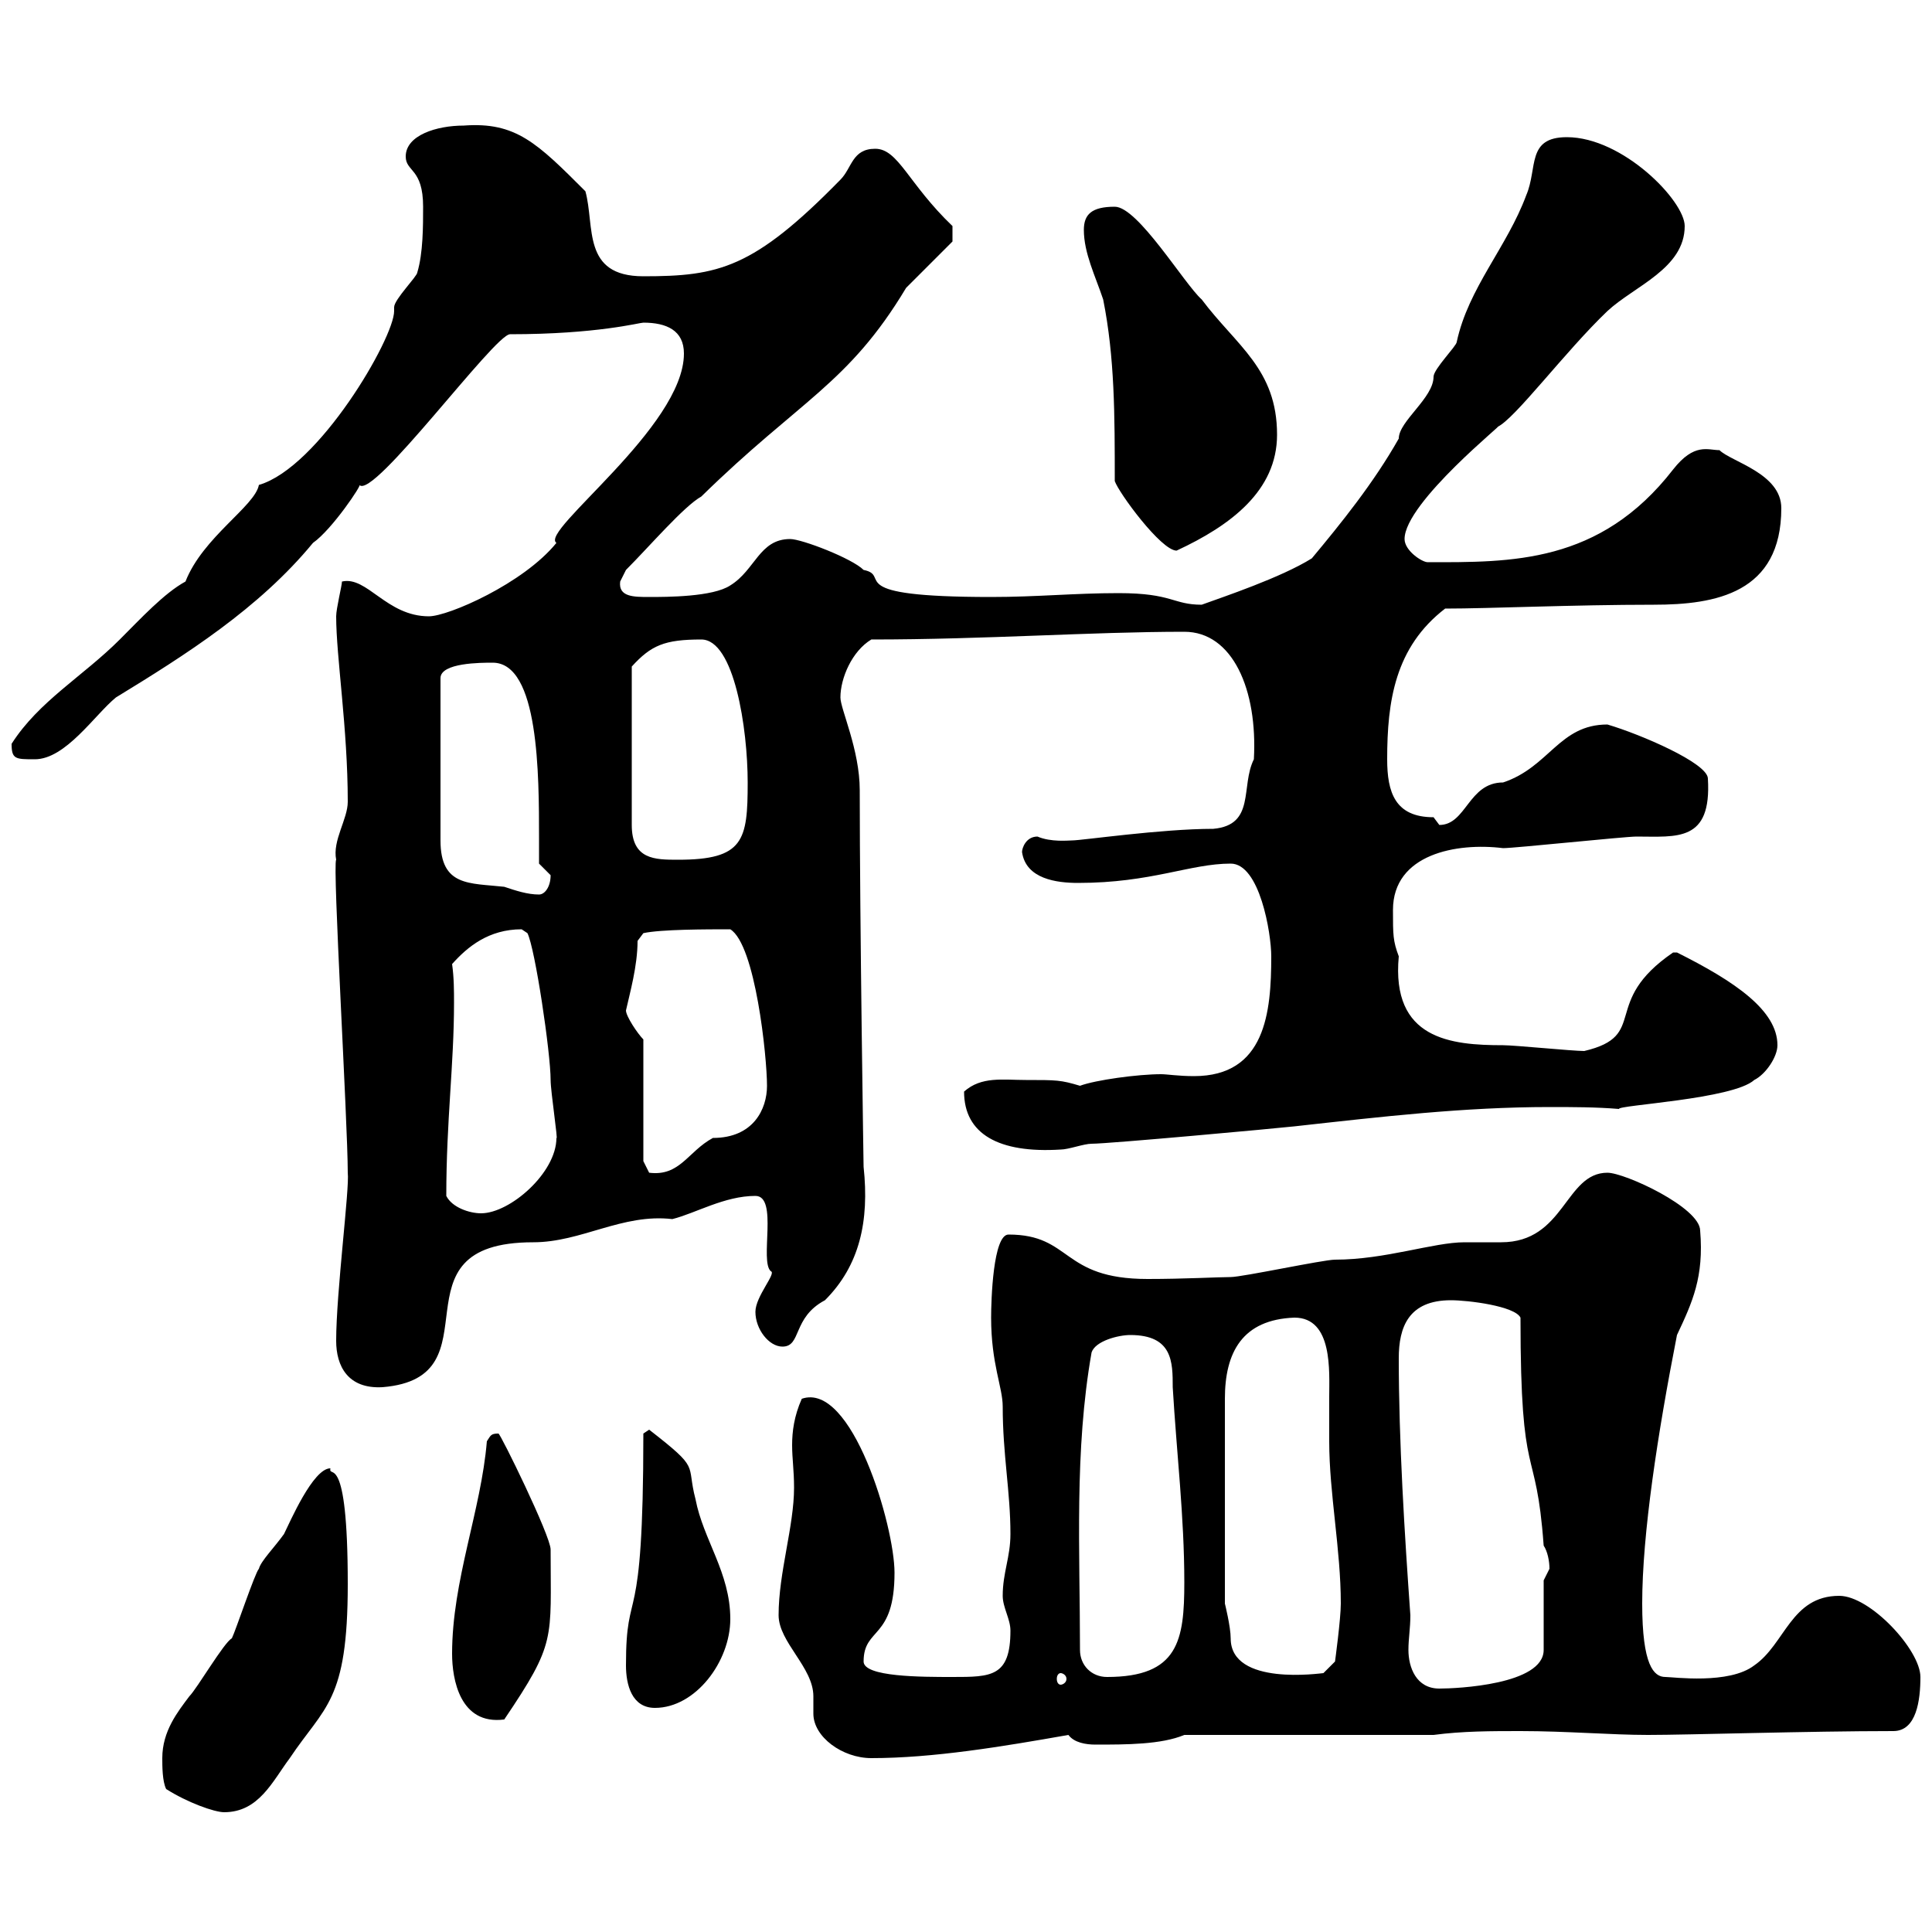 <svg xmlns="http://www.w3.org/2000/svg" xmlns:xlink="http://www.w3.org/1999/xlink" width="300" height="300"><path d="M25.80 277.80C29.10 279.90 33.30 281.40 34.80 281.40C40.20 281.40 42.30 276.60 45 273C50.40 264.90 54 264.30 54 246C54 224.70 51 229.80 51.30 228C48.60 228 45 236.40 44.10 238.20C42.60 240.30 40.50 242.40 40.20 243.60C39.60 244.20 36.60 253.20 36 254.40C34.80 255 30.60 262.20 29.40 263.40C27.60 265.80 25.20 268.80 25.20 273C25.20 274.20 25.20 276.60 25.80 277.80ZM120.90 250.80C120.90 255 126.30 258.90 126.30 263.40C126.30 264.30 126.30 265.50 126.30 266.10C126.30 269.70 130.80 273 135.30 273C144.90 273 155.70 271.20 165.90 269.40C166.80 270.60 168.60 270.90 170.10 270.90C174.90 270.90 180.30 270.90 183.90 269.40L222.60 269.40C227.10 268.80 231.60 268.80 236.10 268.80C243.30 268.80 250.20 269.40 255.90 269.40C262.20 269.40 280.80 268.80 294 268.80C297.60 268.80 298.20 264 298.20 260.40C298.20 256.20 290.40 247.80 285.60 247.80C278.10 247.80 277.20 255.30 272.40 258.60C268.50 261.60 259.80 260.40 258.60 260.40C256.80 260.40 255 258.60 255 249C255 238.20 257.40 222.60 260.40 207.30C262.80 202.20 264.60 198.30 264 191.10C264 187.50 252.30 182.10 249.60 182.10C243 182.10 243 192.90 233.10 192.90C231.30 192.90 229.50 192.90 227.40 192.90C222.60 192.90 215.10 195.60 207.30 195.60C205.50 195.60 192.90 198.30 191.10 198.30C189.30 198.30 183.90 198.60 178.20 198.60C164.70 198.60 166.50 191.70 156.60 191.70C154.20 191.70 153.90 201.90 153.90 204.60C153.90 211.80 155.70 215.40 155.70 218.40C155.70 225.90 156.90 231.60 156.90 238.20C156.90 241.80 155.70 244.20 155.70 247.80C155.70 249.60 156.90 251.40 156.90 253.20C156.90 260.40 153.90 260.40 147.90 260.40C143.10 260.40 134.10 260.40 134.10 258C134.10 252.60 138.90 254.70 138.90 244.20C138.90 237 132.30 214.50 124.50 217.20C123.30 219.90 123 222.30 123 224.40C123 226.50 123.30 228.30 123.30 231C123.30 237 120.90 244.20 120.90 250.80ZM70.20 256.80C70.20 260.70 71.40 267.90 78.30 267C86.40 255 85.50 254.70 85.50 240.60C85.50 238.50 77.70 222.60 77.40 222.60C76.20 222.60 76.20 222.90 75.60 223.80C74.70 234.60 70.20 245.40 70.20 256.80ZM97.20 258.60C97.20 261.60 98.10 265.20 101.70 265.20C108 265.20 113.40 258 113.40 251.40C113.40 244.20 109.20 239.10 108 232.80C106.50 227.10 108.90 228.30 100.80 222C100.80 222 99.90 222.60 99.90 222.60C99.90 254.70 97.20 245.40 97.20 258.60ZM217.20 210.90C217.20 206.10 218.70 201.90 225.30 201.90C228 201.90 235.20 202.80 236.10 204.60C236.10 231.30 238.50 223.50 239.70 240C240.30 240.90 240.60 242.40 240.60 243.60C240.60 243.60 239.70 245.40 239.70 245.40L239.70 256.20C239.70 261.60 226.20 262.20 223.50 262.20C219.90 262.20 218.70 258.90 218.70 256.20C218.70 254.40 219 252.90 219 250.80C218.10 238.20 217.20 223.80 217.20 210.90ZM164.70 259.80C165 259.80 165.60 260.10 165.60 260.70C165.60 261.30 165 261.60 164.70 261.60C164.40 261.60 164.10 261.30 164.10 260.70C164.10 260.10 164.40 259.80 164.70 259.80ZM167.70 256.20C167.70 240.90 166.80 225.30 169.50 210C170.10 208.20 173.70 207.30 175.50 207.30C182.10 207.30 182.10 211.50 182.10 215.40C182.70 225.60 183.90 235.50 183.90 245.70C183.90 254.70 183 260.40 171.90 260.40C169.50 260.40 167.70 258.60 167.70 256.20ZM201 204.60C207 204.60 206.40 213 206.40 216.90C206.40 219 206.40 221.10 206.40 223.80C206.40 231.90 208.20 240.60 208.20 249C208.20 251.40 207.30 258 207.30 258L205.50 259.80C205.20 259.80 191.10 261.90 191.10 254.40C191.10 252.60 190.20 249 190.20 249L190.20 217.20C190.20 210 192.90 204.90 201 204.60ZM52.20 208.20C52.20 212.10 54 215.70 59.40 215.40C77.70 213.90 60 192.90 82.80 192.90C90.30 192.90 96.60 188.40 104.40 189.30C108 188.40 112.50 185.70 117.30 185.70C120.90 185.70 117.90 195.90 119.70 197.40C120.60 197.70 117.30 201.30 117.30 203.70C117.30 206.40 119.40 209.10 121.50 209.10C124.50 209.10 123 204.60 128.10 201.90C133.50 196.50 135 189.60 134.10 181.20C134.10 181.50 133.50 143.10 133.50 122.70C133.50 116.40 130.50 110.10 130.50 108.30C130.50 105.30 132.30 101.10 135.30 99.30C153 99.30 169.50 98.10 183.90 98.10C191.40 98.10 195.30 107.10 194.70 117.90C192.60 122.10 195 128.10 188.40 128.70C180.30 128.70 168 130.50 166.50 130.50C165.90 130.50 163.20 130.80 161.10 129.90C159.30 129.90 158.70 131.70 158.70 132.30C159.30 136.50 164.10 137.10 167.40 137.10C178.80 137.10 184.80 134.10 191.10 134.10C195.60 134.10 197.40 144.90 197.40 148.50C197.40 157.20 196.50 167.10 185.40 167.10C183 167.10 181.20 166.80 180.30 166.80C176.70 166.80 170.10 167.70 167.70 168.60C164.70 167.70 164.10 167.70 159.30 167.70C155.70 167.70 152.40 167.10 149.70 169.50C149.70 176.10 155.10 179.10 164.70 178.50C165.90 178.50 168.30 177.60 169.50 177.60C172.20 177.60 198.30 175.20 201 174.90C214.50 173.40 227.40 171.90 240.60 171.90C244.20 171.90 247.80 171.90 251.40 172.20C251.10 171.60 269.10 170.70 272.40 167.70C274.20 166.80 276 164.10 276 162.30C276 156.90 269.40 152.40 260.40 147.90C260.40 147.90 260.40 147.90 259.80 147.90C248.40 155.70 256.20 160.80 246 163.20C244.20 163.20 235.20 162.30 233.40 162.30C225.30 162.30 216 161.40 217.20 148.50C216.30 146.10 216.30 145.20 216.30 141.30C216.30 132.60 226.20 130.80 233.40 131.70C235.20 131.70 252.30 129.90 254.10 129.90C260.40 129.90 265.80 130.80 265.20 120.90C265.20 118.50 254.70 114 249.60 112.50C242.10 112.50 240.60 119.10 233.40 121.50C228 121.50 227.70 128.10 223.50 128.10C223.50 128.10 222.60 126.90 222.60 126.90C216.60 126.90 215.40 123 215.40 117.90C215.40 108.90 216.60 100.50 224.40 94.50C231.30 94.50 244.20 93.90 256.80 93.90C266.40 93.90 276.60 92.10 276.60 78.90C276.60 73.50 268.80 71.70 267 69.90C265.20 69.90 263.10 68.70 259.80 72.90C248.40 87.60 234.60 87.30 221.70 87.30C220.80 87.30 218.10 85.50 218.10 83.70C218.10 78 234.30 65.10 232.50 66.30C235.20 65.10 243 54.60 249.60 48.30C253.80 44.40 261.60 41.70 261.60 35.10C261.60 31.20 252 21.30 243.30 21.30C237 21.30 238.80 26.10 237 30.30C234 38.40 228 44.70 226.20 53.10C226.20 53.70 222.60 57.30 222.60 58.50C222.60 61.80 217.20 65.40 217.20 68.10C213.30 75 208.20 81.30 203.70 86.70C198.90 89.70 189.90 92.70 186.60 93.90C182.10 93.90 182.10 92.10 173.70 92.10C166.80 92.10 161.10 92.70 153.90 92.70C130.20 92.70 138.60 89.40 134.10 88.50C132.30 86.70 124.50 83.70 122.70 83.70C117.90 83.70 117.30 88.50 113.40 90.90C110.70 92.70 103.50 92.70 100.80 92.70C98.40 92.70 96 92.70 96.30 90.30C96.30 90.30 97.20 88.50 97.20 88.50C100.80 84.90 106.20 78.60 108.90 77.10C124.20 62.10 131.70 59.70 140.70 44.70C141.30 44.10 146.70 38.70 147.90 37.50L147.90 35.10C141 28.50 139.50 23.10 135.90 23.10C132.30 23.10 132.30 26.10 130.50 27.90C117 41.70 111.60 42.90 99.90 42.90C90.30 42.90 92.40 35.10 90.90 29.70C83.40 22.20 80.10 18.90 72 19.50C67.80 19.50 63 21 63 24.30C63 26.70 65.70 26.10 65.70 32.10C65.70 35.10 65.70 39.30 64.80 42.30C64.80 42.90 61.20 46.50 61.20 47.70C61.20 47.70 61.20 48.30 61.20 48.30C61.20 52.50 49.50 72.60 40.20 75.30C39.60 78.60 31.50 83.40 28.80 90.30C25.50 92.10 21.90 96 18.60 99.30C12.90 105 6 108.90 1.80 115.50C1.80 117.90 2.40 117.90 5.40 117.90C10.20 117.90 14.70 111 18 108.30C28.80 101.70 40.20 94.50 48.60 84.30C51.60 82.20 56.40 75 55.80 75.30C57.90 77.70 76.80 51.90 79.20 51.90C92.70 51.90 99.30 50.10 99.90 50.10C103.50 50.10 106.20 51.30 106.20 54.90C106.20 66.30 83.70 82.50 86.40 84.30C81.30 90.60 69.60 95.70 66.60 95.70C60 95.70 57 89.40 53.10 90.30C53.10 90.90 52.20 94.50 52.20 95.70C52.20 102 54 113.10 54 124.50C54 127.20 51.60 130.50 52.20 133.50C51.60 134.10 54 174.30 54 182.10C54.30 184.50 52.20 200.70 52.20 208.20ZM69.30 185.70C69.30 174 70.50 165.30 70.50 155.70C70.50 153.90 70.50 151.80 70.20 149.70C72.60 147 75.90 144.30 81 144.30L81.90 144.90C83.10 147.30 85.50 163.50 85.50 167.70C85.50 169.50 86.70 177.30 86.40 176.70C86.40 182.10 79.20 188.40 74.70 188.40C72.90 188.40 70.20 187.50 69.30 185.70ZM99.90 161.40C99 160.50 97.20 157.80 97.20 156.90C97.80 154.20 99 150 99 146.10L99.90 144.90C102.60 144.30 109.80 144.30 113.40 144.30C117.30 146.70 119.10 164.10 119.10 168.60C119.10 172.20 117 176.70 110.70 176.70C106.80 178.80 105.60 182.70 100.80 182.10C100.80 182.10 99.90 180.30 99.90 180.30ZM76.50 102.90C83.70 102.90 83.70 120.30 83.70 130.20C83.70 131.70 83.70 132.90 83.70 134.10C83.70 134.10 85.50 135.90 85.50 135.90C85.50 137.70 84.60 138.90 83.70 138.90C81.90 138.90 80.10 138.30 78.30 137.70C72.90 137.10 68.40 137.70 68.40 130.50L68.40 105.30C68.40 102.90 74.70 102.90 76.50 102.90ZM108.90 99.30C114 99.30 116.10 113.10 116.10 121.50C116.10 130.50 115.50 133.50 105.30 133.50C101.70 133.50 98.10 133.50 98.10 128.10L98.10 103.50C101.10 100.20 103.20 99.30 108.90 99.30ZM173.10 74.70C173.70 76.50 180.30 85.50 182.70 85.50C191.10 81.60 198.30 76.20 198.30 67.50C198.30 57.30 192 53.70 186.60 46.50C183.90 44.10 176.70 32.10 173.10 32.10C169.50 32.10 168.30 33.30 168.30 35.70C168.30 39.30 170.10 42.90 171.30 46.50C173.10 55.50 173.10 64.50 173.10 74.70Z"/></svg>
